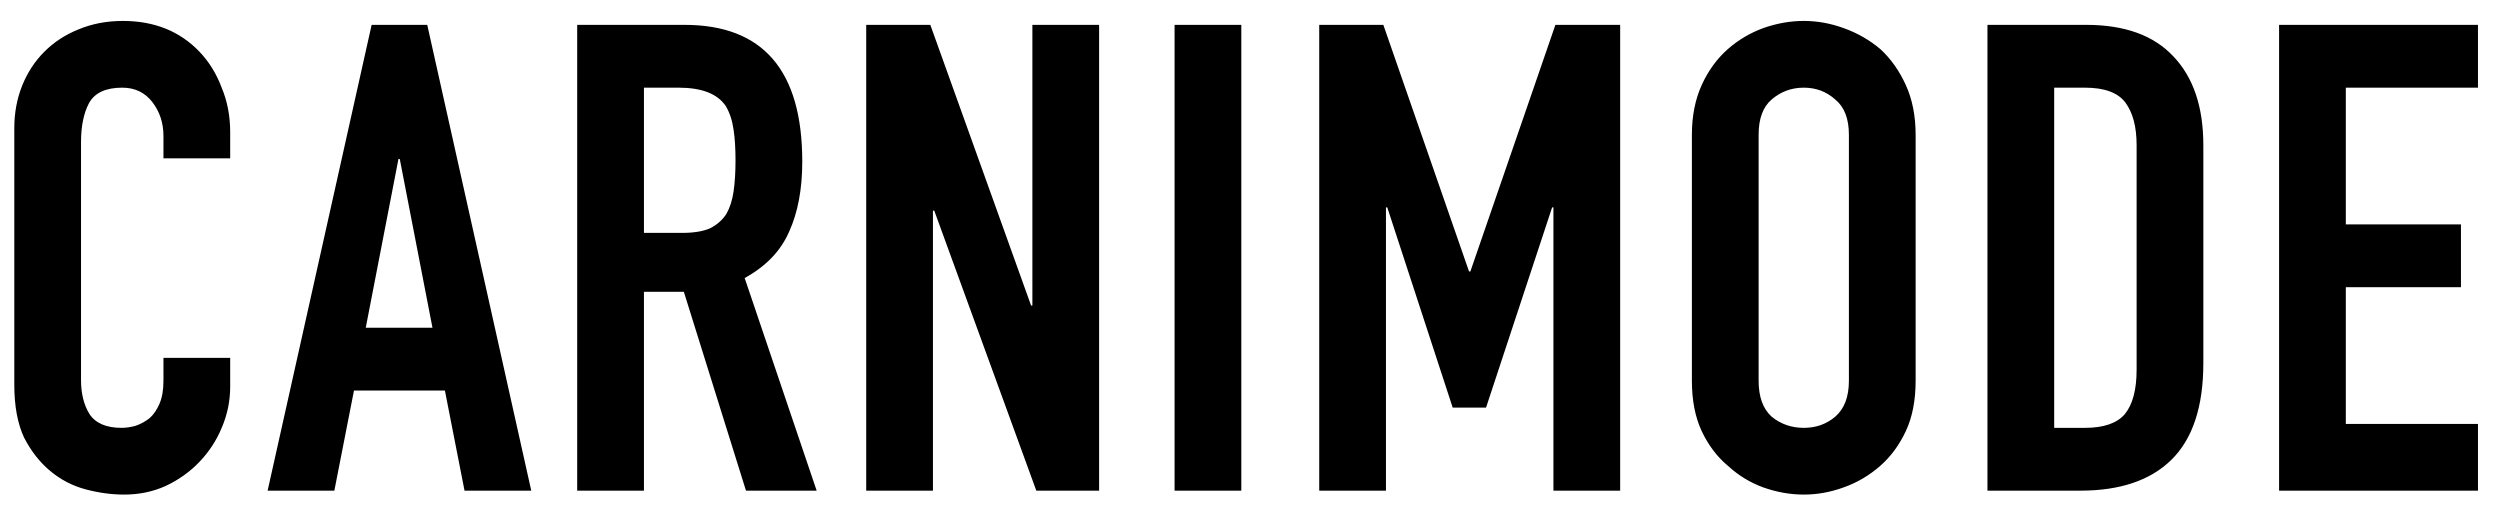 <svg xmlns="http://www.w3.org/2000/svg" width="107" height="22" viewBox="0 0 107 22" fill="none"><path d="M9.852 15.316V16.548C9.852 17.164 9.73 17.752 9.488 18.312C9.264 18.853 8.946 19.339 8.536 19.768C8.125 20.197 7.64 20.543 7.08 20.804C6.538 21.047 5.95 21.168 5.316 21.168C4.774 21.168 4.224 21.093 3.664 20.944C3.104 20.795 2.6 20.533 2.152 20.16C1.704 19.787 1.33 19.311 1.032 18.732C0.752 18.135 0.612 17.379 0.612 16.464V5.488C0.612 4.835 0.724 4.228 0.948 3.668C1.172 3.108 1.489 2.623 1.9 2.212C2.31 1.801 2.796 1.484 3.356 1.26C3.934 1.017 4.569 0.896 5.26 0.896C6.604 0.896 7.696 1.335 8.536 2.212C8.946 2.641 9.264 3.155 9.488 3.752C9.73 4.331 9.852 4.965 9.852 5.656V6.776H6.996V5.824C6.996 5.264 6.837 4.779 6.52 4.368C6.202 3.957 5.773 3.752 5.232 3.752C4.522 3.752 4.046 3.976 3.804 4.424C3.58 4.853 3.468 5.404 3.468 6.076V16.268C3.468 16.847 3.589 17.332 3.832 17.724C4.093 18.116 4.55 18.312 5.204 18.312C5.39 18.312 5.586 18.284 5.792 18.228C6.016 18.153 6.221 18.041 6.408 17.892C6.576 17.743 6.716 17.537 6.828 17.276C6.94 17.015 6.996 16.688 6.996 16.296V15.316H9.852ZM18.51 14.028L17.11 6.804H17.054L15.654 14.028H18.51ZM11.454 21L15.906 1.064H18.286L22.738 21H19.882L19.042 16.716H15.15L14.31 21H11.454ZM27.561 3.752V9.968H29.184C29.689 9.968 30.09 9.903 30.389 9.772C30.687 9.623 30.921 9.417 31.088 9.156C31.238 8.895 31.34 8.577 31.396 8.204C31.453 7.812 31.48 7.364 31.48 6.86C31.48 6.356 31.453 5.917 31.396 5.544C31.34 5.152 31.229 4.816 31.061 4.536C30.706 4.013 30.034 3.752 29.044 3.752H27.561ZM24.704 21V1.064H29.297C32.657 1.064 34.337 3.015 34.337 6.916C34.337 8.092 34.15 9.091 33.776 9.912C33.422 10.733 32.787 11.396 31.872 11.9L34.953 21H31.928L29.268 12.488H27.561V21H24.704ZM37.074 21V1.064H39.818L44.13 13.076H44.186V1.064H47.042V21H44.354L39.986 9.016H39.93V21H37.074ZM50.272 21V1.064H53.128V21H50.272ZM56.463 21V1.064H59.207L62.875 11.62H62.931L66.571 1.064H69.343V21H66.487V8.876H66.431L63.603 17.444H62.175L59.375 8.876H59.319V21H56.463ZM72.413 5.768C72.413 4.965 72.553 4.256 72.833 3.64C73.113 3.024 73.487 2.511 73.953 2.1C74.401 1.708 74.905 1.409 75.465 1.204C76.044 0.999 76.623 0.896 77.201 0.896C77.78 0.896 78.349 0.999 78.909 1.204C79.488 1.409 80.01 1.708 80.477 2.1C80.925 2.511 81.289 3.024 81.569 3.64C81.849 4.256 81.989 4.965 81.989 5.768V16.296C81.989 17.136 81.849 17.855 81.569 18.452C81.289 19.049 80.925 19.544 80.477 19.936C80.01 20.347 79.488 20.655 78.909 20.86C78.349 21.065 77.78 21.168 77.201 21.168C76.623 21.168 76.044 21.065 75.465 20.86C74.905 20.655 74.401 20.347 73.953 19.936C73.487 19.544 73.113 19.049 72.833 18.452C72.553 17.855 72.413 17.136 72.413 16.296V5.768ZM75.269 16.296C75.269 16.987 75.456 17.5 75.829 17.836C76.221 18.153 76.678 18.312 77.201 18.312C77.724 18.312 78.172 18.153 78.545 17.836C78.937 17.5 79.133 16.987 79.133 16.296V5.768C79.133 5.077 78.937 4.573 78.545 4.256C78.172 3.92 77.724 3.752 77.201 3.752C76.678 3.752 76.221 3.92 75.829 4.256C75.456 4.573 75.269 5.077 75.269 5.768V16.296ZM85.063 21V1.064H89.291C90.934 1.064 92.175 1.512 93.015 2.408C93.874 3.304 94.303 4.573 94.303 6.216V15.54C94.303 17.407 93.846 18.788 92.931 19.684C92.035 20.561 90.738 21 89.039 21H85.063ZM87.919 3.752V18.312H89.235C90.038 18.312 90.607 18.116 90.943 17.724C91.279 17.313 91.447 16.679 91.447 15.82V6.216C91.447 5.432 91.288 4.825 90.971 4.396C90.654 3.967 90.075 3.752 89.235 3.752H87.919ZM97.545 21V1.064H106.057V3.752H100.401V9.604H105.329V12.292H100.401V18.144H106.057V21H97.545Z" fill="black"></path></svg>